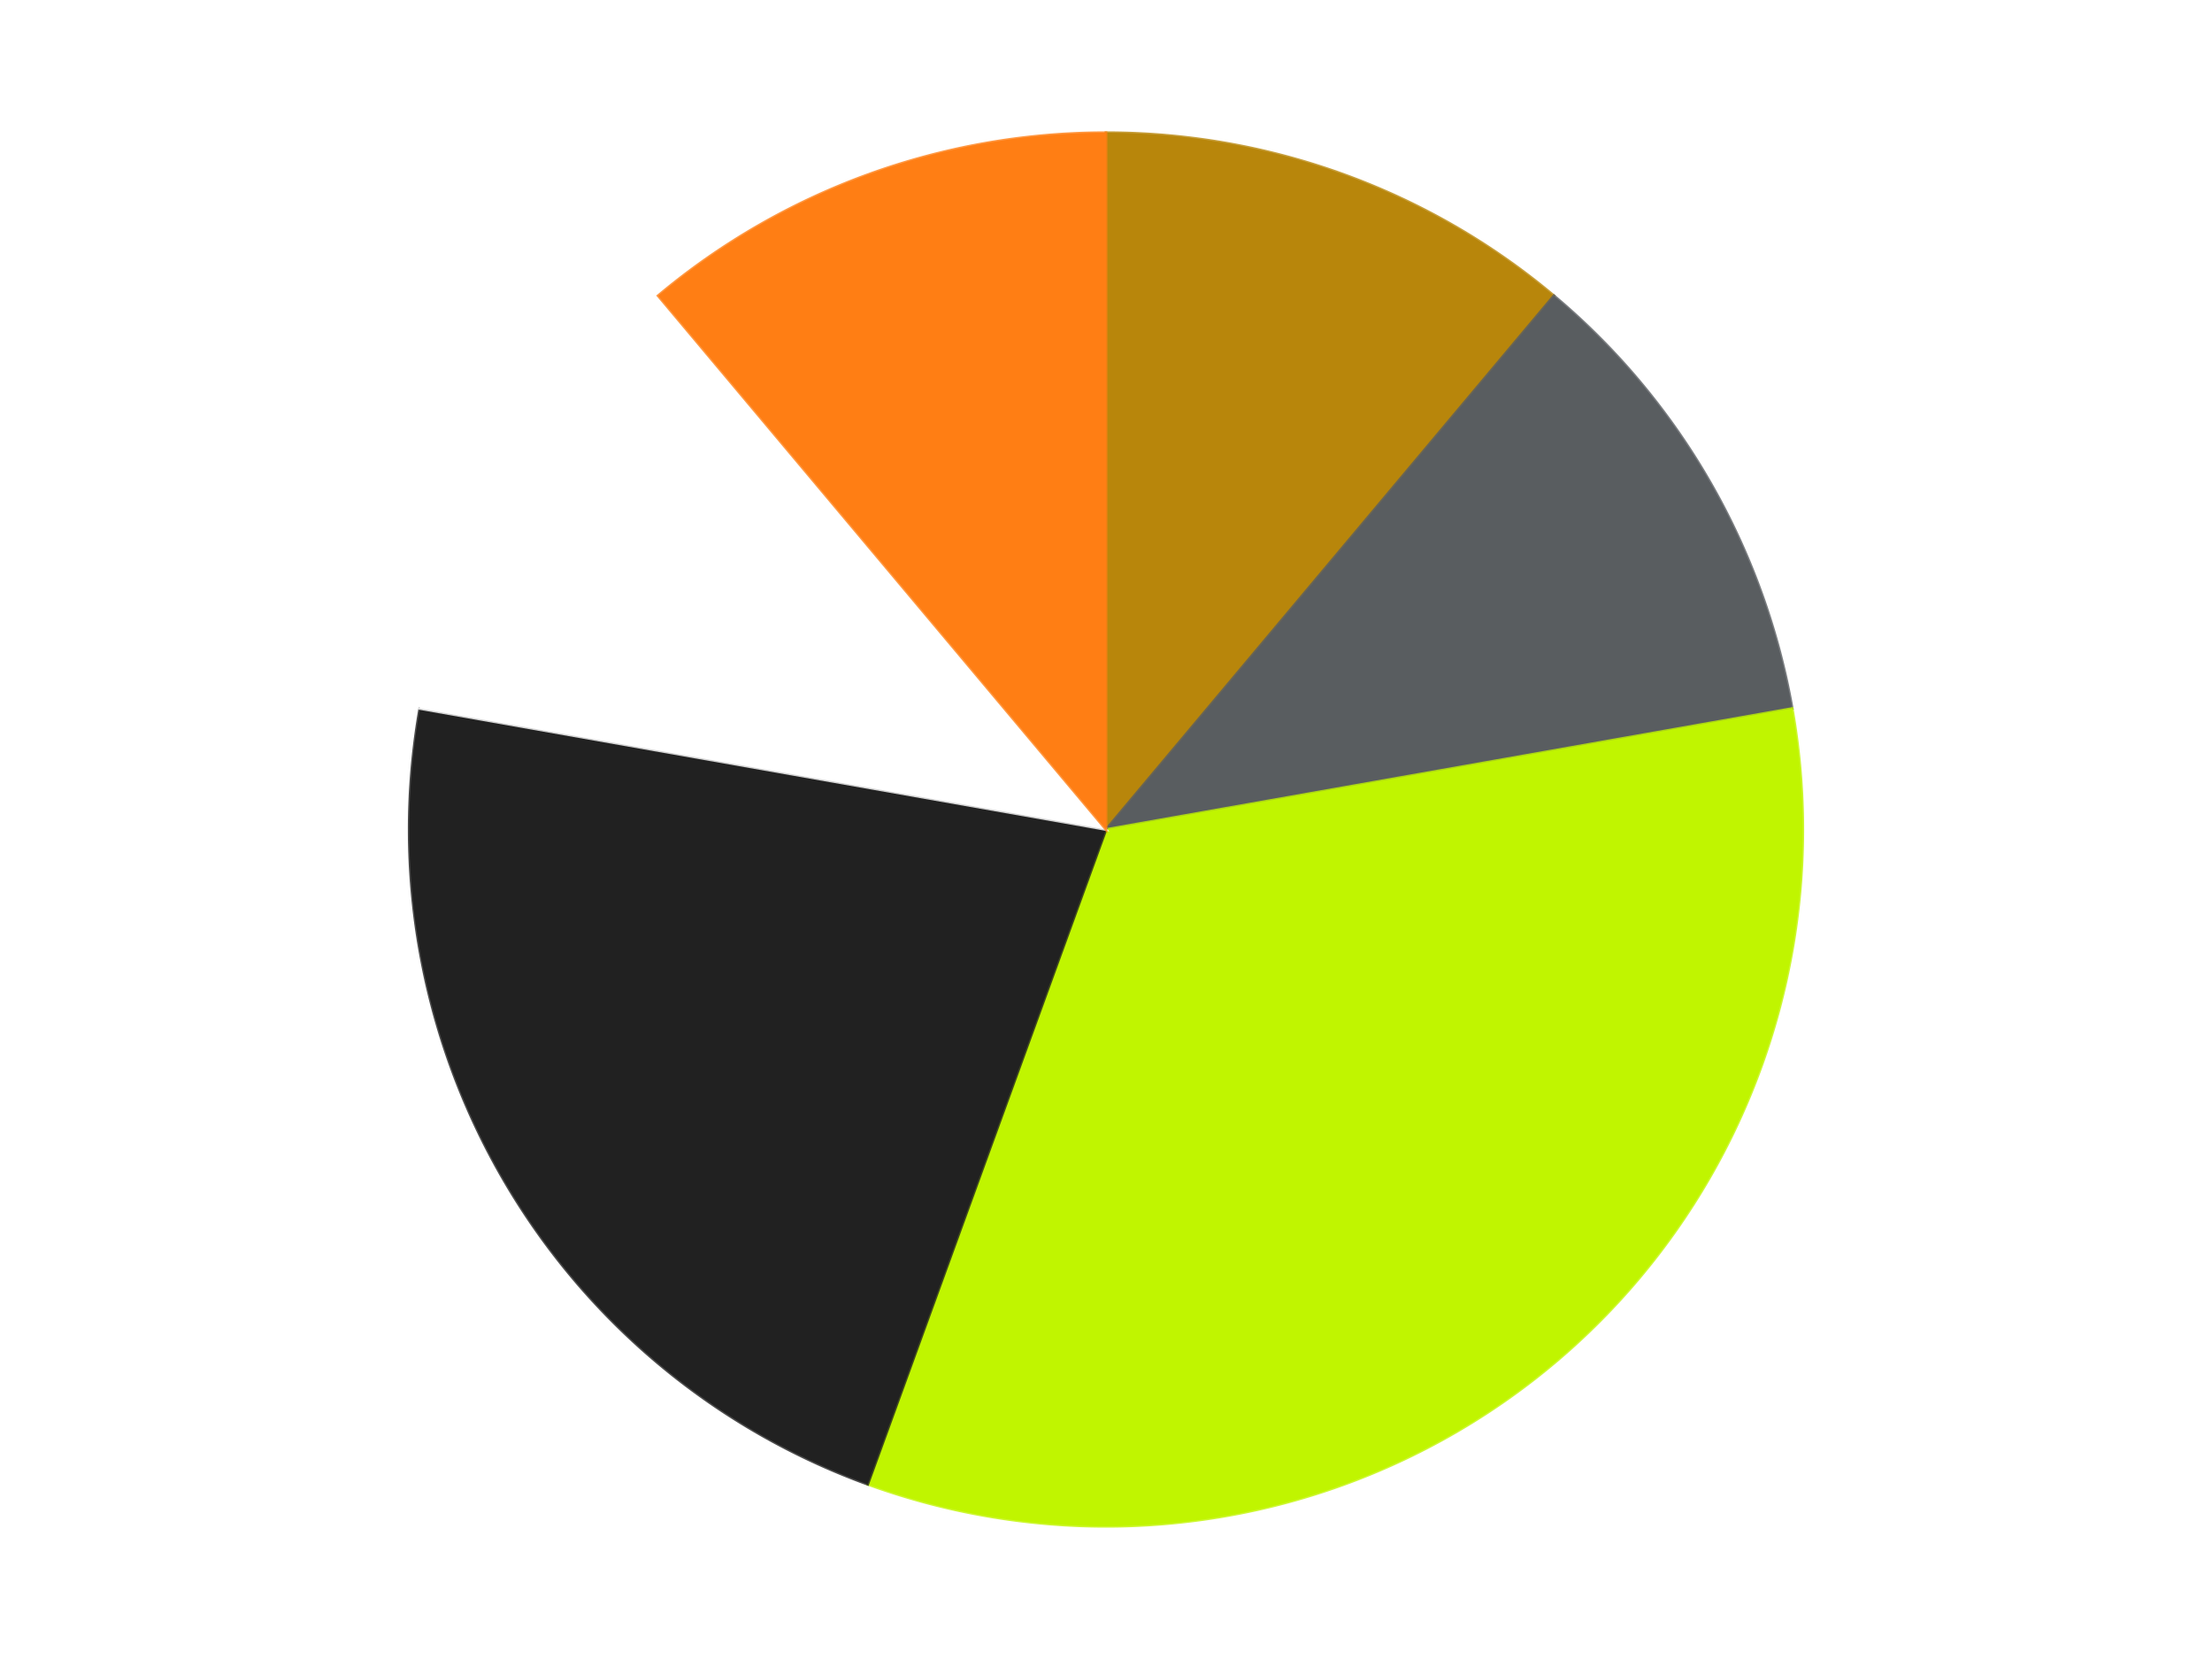 <?xml version='1.0' encoding='utf-8'?>
<svg xmlns="http://www.w3.org/2000/svg" xmlns:xlink="http://www.w3.org/1999/xlink" id="chart-672a1ce8-675a-4be4-9549-e0faa3a2fec0" class="pygal-chart" viewBox="0 0 800 600"><!--Generated with pygal 3.0.4 (lxml) ©Kozea 2012-2016 on 2024-07-04--><!--http://pygal.org--><!--http://github.com/Kozea/pygal--><defs><style type="text/css">#chart-672a1ce8-675a-4be4-9549-e0faa3a2fec0{-webkit-user-select:none;-webkit-font-smoothing:antialiased;font-family:Consolas,"Liberation Mono",Menlo,Courier,monospace}#chart-672a1ce8-675a-4be4-9549-e0faa3a2fec0 .title{font-family:Consolas,"Liberation Mono",Menlo,Courier,monospace;font-size:16px}#chart-672a1ce8-675a-4be4-9549-e0faa3a2fec0 .legends .legend text{font-family:Consolas,"Liberation Mono",Menlo,Courier,monospace;font-size:14px}#chart-672a1ce8-675a-4be4-9549-e0faa3a2fec0 .axis text{font-family:Consolas,"Liberation Mono",Menlo,Courier,monospace;font-size:10px}#chart-672a1ce8-675a-4be4-9549-e0faa3a2fec0 .axis text.major{font-family:Consolas,"Liberation Mono",Menlo,Courier,monospace;font-size:10px}#chart-672a1ce8-675a-4be4-9549-e0faa3a2fec0 .text-overlay text.value{font-family:Consolas,"Liberation Mono",Menlo,Courier,monospace;font-size:16px}#chart-672a1ce8-675a-4be4-9549-e0faa3a2fec0 .text-overlay text.label{font-family:Consolas,"Liberation Mono",Menlo,Courier,monospace;font-size:10px}#chart-672a1ce8-675a-4be4-9549-e0faa3a2fec0 .tooltip{font-family:Consolas,"Liberation Mono",Menlo,Courier,monospace;font-size:14px}#chart-672a1ce8-675a-4be4-9549-e0faa3a2fec0 text.no_data{font-family:Consolas,"Liberation Mono",Menlo,Courier,monospace;font-size:64px}
#chart-672a1ce8-675a-4be4-9549-e0faa3a2fec0{background-color:transparent}#chart-672a1ce8-675a-4be4-9549-e0faa3a2fec0 path,#chart-672a1ce8-675a-4be4-9549-e0faa3a2fec0 line,#chart-672a1ce8-675a-4be4-9549-e0faa3a2fec0 rect,#chart-672a1ce8-675a-4be4-9549-e0faa3a2fec0 circle{-webkit-transition:150ms;-moz-transition:150ms;transition:150ms}#chart-672a1ce8-675a-4be4-9549-e0faa3a2fec0 .graph &gt; .background{fill:transparent}#chart-672a1ce8-675a-4be4-9549-e0faa3a2fec0 .plot &gt; .background{fill:transparent}#chart-672a1ce8-675a-4be4-9549-e0faa3a2fec0 .graph{fill:rgba(0,0,0,.87)}#chart-672a1ce8-675a-4be4-9549-e0faa3a2fec0 text.no_data{fill:rgba(0,0,0,1)}#chart-672a1ce8-675a-4be4-9549-e0faa3a2fec0 .title{fill:rgba(0,0,0,1)}#chart-672a1ce8-675a-4be4-9549-e0faa3a2fec0 .legends .legend text{fill:rgba(0,0,0,.87)}#chart-672a1ce8-675a-4be4-9549-e0faa3a2fec0 .legends .legend:hover text{fill:rgba(0,0,0,1)}#chart-672a1ce8-675a-4be4-9549-e0faa3a2fec0 .axis .line{stroke:rgba(0,0,0,1)}#chart-672a1ce8-675a-4be4-9549-e0faa3a2fec0 .axis .guide.line{stroke:rgba(0,0,0,.54)}#chart-672a1ce8-675a-4be4-9549-e0faa3a2fec0 .axis .major.line{stroke:rgba(0,0,0,.87)}#chart-672a1ce8-675a-4be4-9549-e0faa3a2fec0 .axis text.major{fill:rgba(0,0,0,1)}#chart-672a1ce8-675a-4be4-9549-e0faa3a2fec0 .axis.y .guides:hover .guide.line,#chart-672a1ce8-675a-4be4-9549-e0faa3a2fec0 .line-graph .axis.x .guides:hover .guide.line,#chart-672a1ce8-675a-4be4-9549-e0faa3a2fec0 .stackedline-graph .axis.x .guides:hover .guide.line,#chart-672a1ce8-675a-4be4-9549-e0faa3a2fec0 .xy-graph .axis.x .guides:hover .guide.line{stroke:rgba(0,0,0,1)}#chart-672a1ce8-675a-4be4-9549-e0faa3a2fec0 .axis .guides:hover text{fill:rgba(0,0,0,1)}#chart-672a1ce8-675a-4be4-9549-e0faa3a2fec0 .reactive{fill-opacity:1.0;stroke-opacity:.8;stroke-width:1}#chart-672a1ce8-675a-4be4-9549-e0faa3a2fec0 .ci{stroke:rgba(0,0,0,.87)}#chart-672a1ce8-675a-4be4-9549-e0faa3a2fec0 .reactive.active,#chart-672a1ce8-675a-4be4-9549-e0faa3a2fec0 .active .reactive{fill-opacity:0.6;stroke-opacity:.9;stroke-width:4}#chart-672a1ce8-675a-4be4-9549-e0faa3a2fec0 .ci .reactive.active{stroke-width:1.5}#chart-672a1ce8-675a-4be4-9549-e0faa3a2fec0 .series text{fill:rgba(0,0,0,1)}#chart-672a1ce8-675a-4be4-9549-e0faa3a2fec0 .tooltip rect{fill:transparent;stroke:rgba(0,0,0,1);-webkit-transition:opacity 150ms;-moz-transition:opacity 150ms;transition:opacity 150ms}#chart-672a1ce8-675a-4be4-9549-e0faa3a2fec0 .tooltip .label{fill:rgba(0,0,0,.87)}#chart-672a1ce8-675a-4be4-9549-e0faa3a2fec0 .tooltip .label{fill:rgba(0,0,0,.87)}#chart-672a1ce8-675a-4be4-9549-e0faa3a2fec0 .tooltip .legend{font-size:.8em;fill:rgba(0,0,0,.54)}#chart-672a1ce8-675a-4be4-9549-e0faa3a2fec0 .tooltip .x_label{font-size:.6em;fill:rgba(0,0,0,1)}#chart-672a1ce8-675a-4be4-9549-e0faa3a2fec0 .tooltip .xlink{font-size:.5em;text-decoration:underline}#chart-672a1ce8-675a-4be4-9549-e0faa3a2fec0 .tooltip .value{font-size:1.5em}#chart-672a1ce8-675a-4be4-9549-e0faa3a2fec0 .bound{font-size:.5em}#chart-672a1ce8-675a-4be4-9549-e0faa3a2fec0 .max-value{font-size:.75em;fill:rgba(0,0,0,.54)}#chart-672a1ce8-675a-4be4-9549-e0faa3a2fec0 .map-element{fill:transparent;stroke:rgba(0,0,0,.54) !important}#chart-672a1ce8-675a-4be4-9549-e0faa3a2fec0 .map-element .reactive{fill-opacity:inherit;stroke-opacity:inherit}#chart-672a1ce8-675a-4be4-9549-e0faa3a2fec0 .color-0,#chart-672a1ce8-675a-4be4-9549-e0faa3a2fec0 .color-0 a:visited{stroke:#F44336;fill:#F44336}#chart-672a1ce8-675a-4be4-9549-e0faa3a2fec0 .color-1,#chart-672a1ce8-675a-4be4-9549-e0faa3a2fec0 .color-1 a:visited{stroke:#3F51B5;fill:#3F51B5}#chart-672a1ce8-675a-4be4-9549-e0faa3a2fec0 .color-2,#chart-672a1ce8-675a-4be4-9549-e0faa3a2fec0 .color-2 a:visited{stroke:#009688;fill:#009688}#chart-672a1ce8-675a-4be4-9549-e0faa3a2fec0 .color-3,#chart-672a1ce8-675a-4be4-9549-e0faa3a2fec0 .color-3 a:visited{stroke:#FFC107;fill:#FFC107}#chart-672a1ce8-675a-4be4-9549-e0faa3a2fec0 .color-4,#chart-672a1ce8-675a-4be4-9549-e0faa3a2fec0 .color-4 a:visited{stroke:#FF5722;fill:#FF5722}#chart-672a1ce8-675a-4be4-9549-e0faa3a2fec0 .color-5,#chart-672a1ce8-675a-4be4-9549-e0faa3a2fec0 .color-5 a:visited{stroke:#9C27B0;fill:#9C27B0}#chart-672a1ce8-675a-4be4-9549-e0faa3a2fec0 .text-overlay .color-0 text{fill:black}#chart-672a1ce8-675a-4be4-9549-e0faa3a2fec0 .text-overlay .color-1 text{fill:black}#chart-672a1ce8-675a-4be4-9549-e0faa3a2fec0 .text-overlay .color-2 text{fill:black}#chart-672a1ce8-675a-4be4-9549-e0faa3a2fec0 .text-overlay .color-3 text{fill:black}#chart-672a1ce8-675a-4be4-9549-e0faa3a2fec0 .text-overlay .color-4 text{fill:black}#chart-672a1ce8-675a-4be4-9549-e0faa3a2fec0 .text-overlay .color-5 text{fill:black}
#chart-672a1ce8-675a-4be4-9549-e0faa3a2fec0 text.no_data{text-anchor:middle}#chart-672a1ce8-675a-4be4-9549-e0faa3a2fec0 .guide.line{fill:none}#chart-672a1ce8-675a-4be4-9549-e0faa3a2fec0 .centered{text-anchor:middle}#chart-672a1ce8-675a-4be4-9549-e0faa3a2fec0 .title{text-anchor:middle}#chart-672a1ce8-675a-4be4-9549-e0faa3a2fec0 .legends .legend text{fill-opacity:1}#chart-672a1ce8-675a-4be4-9549-e0faa3a2fec0 .axis.x text{text-anchor:middle}#chart-672a1ce8-675a-4be4-9549-e0faa3a2fec0 .axis.x:not(.web) text[transform]{text-anchor:start}#chart-672a1ce8-675a-4be4-9549-e0faa3a2fec0 .axis.x:not(.web) text[transform].backwards{text-anchor:end}#chart-672a1ce8-675a-4be4-9549-e0faa3a2fec0 .axis.y text{text-anchor:end}#chart-672a1ce8-675a-4be4-9549-e0faa3a2fec0 .axis.y text[transform].backwards{text-anchor:start}#chart-672a1ce8-675a-4be4-9549-e0faa3a2fec0 .axis.y2 text{text-anchor:start}#chart-672a1ce8-675a-4be4-9549-e0faa3a2fec0 .axis.y2 text[transform].backwards{text-anchor:end}#chart-672a1ce8-675a-4be4-9549-e0faa3a2fec0 .axis .guide.line{stroke-dasharray:4,4;stroke:black}#chart-672a1ce8-675a-4be4-9549-e0faa3a2fec0 .axis .major.guide.line{stroke-dasharray:6,6;stroke:black}#chart-672a1ce8-675a-4be4-9549-e0faa3a2fec0 .horizontal .axis.y .guide.line,#chart-672a1ce8-675a-4be4-9549-e0faa3a2fec0 .horizontal .axis.y2 .guide.line,#chart-672a1ce8-675a-4be4-9549-e0faa3a2fec0 .vertical .axis.x .guide.line{opacity:0}#chart-672a1ce8-675a-4be4-9549-e0faa3a2fec0 .horizontal .axis.always_show .guide.line,#chart-672a1ce8-675a-4be4-9549-e0faa3a2fec0 .vertical .axis.always_show .guide.line{opacity:1 !important}#chart-672a1ce8-675a-4be4-9549-e0faa3a2fec0 .axis.y .guides:hover .guide.line,#chart-672a1ce8-675a-4be4-9549-e0faa3a2fec0 .axis.y2 .guides:hover .guide.line,#chart-672a1ce8-675a-4be4-9549-e0faa3a2fec0 .axis.x .guides:hover .guide.line{opacity:1}#chart-672a1ce8-675a-4be4-9549-e0faa3a2fec0 .axis .guides:hover text{opacity:1}#chart-672a1ce8-675a-4be4-9549-e0faa3a2fec0 .nofill{fill:none}#chart-672a1ce8-675a-4be4-9549-e0faa3a2fec0 .subtle-fill{fill-opacity:.2}#chart-672a1ce8-675a-4be4-9549-e0faa3a2fec0 .dot{stroke-width:1px;fill-opacity:1;stroke-opacity:1}#chart-672a1ce8-675a-4be4-9549-e0faa3a2fec0 .dot.active{stroke-width:5px}#chart-672a1ce8-675a-4be4-9549-e0faa3a2fec0 .dot.negative{fill:transparent}#chart-672a1ce8-675a-4be4-9549-e0faa3a2fec0 text,#chart-672a1ce8-675a-4be4-9549-e0faa3a2fec0 tspan{stroke:none !important}#chart-672a1ce8-675a-4be4-9549-e0faa3a2fec0 .series text.active{opacity:1}#chart-672a1ce8-675a-4be4-9549-e0faa3a2fec0 .tooltip rect{fill-opacity:.95;stroke-width:.5}#chart-672a1ce8-675a-4be4-9549-e0faa3a2fec0 .tooltip text{fill-opacity:1}#chart-672a1ce8-675a-4be4-9549-e0faa3a2fec0 .showable{visibility:hidden}#chart-672a1ce8-675a-4be4-9549-e0faa3a2fec0 .showable.shown{visibility:visible}#chart-672a1ce8-675a-4be4-9549-e0faa3a2fec0 .gauge-background{fill:rgba(229,229,229,1);stroke:none}#chart-672a1ce8-675a-4be4-9549-e0faa3a2fec0 .bg-lines{stroke:transparent;stroke-width:2px}</style><script type="text/javascript">window.pygal = window.pygal || {};window.pygal.config = window.pygal.config || {};window.pygal.config['672a1ce8-675a-4be4-9549-e0faa3a2fec0'] = {"allow_interruptions": false, "box_mode": "extremes", "classes": ["pygal-chart"], "css": ["file://style.css", "file://graph.css"], "defs": [], "disable_xml_declaration": false, "dots_size": 2.5, "dynamic_print_values": false, "explicit_size": false, "fill": false, "force_uri_protocol": "https", "formatter": null, "half_pie": false, "height": 600, "include_x_axis": false, "inner_radius": 0, "interpolate": null, "interpolation_parameters": {}, "interpolation_precision": 250, "inverse_y_axis": false, "js": ["//kozea.github.io/pygal.js/2.0.x/pygal-tooltips.min.js"], "legend_at_bottom": false, "legend_at_bottom_columns": null, "legend_box_size": 12, "logarithmic": false, "margin": 20, "margin_bottom": null, "margin_left": null, "margin_right": null, "margin_top": null, "max_scale": 16, "min_scale": 4, "missing_value_fill_truncation": "x", "no_data_text": "No data", "no_prefix": false, "order_min": null, "pretty_print": false, "print_labels": false, "print_values": false, "print_values_position": "center", "print_zeroes": true, "range": null, "rounded_bars": null, "secondary_range": null, "show_dots": true, "show_legend": false, "show_minor_x_labels": true, "show_minor_y_labels": true, "show_only_major_dots": false, "show_x_guides": false, "show_x_labels": true, "show_y_guides": true, "show_y_labels": true, "spacing": 10, "stack_from_top": false, "strict": false, "stroke": true, "stroke_style": null, "style": {"background": "transparent", "ci_colors": [], "colors": ["#F44336", "#3F51B5", "#009688", "#FFC107", "#FF5722", "#9C27B0", "#03A9F4", "#8BC34A", "#FF9800", "#E91E63", "#2196F3", "#4CAF50", "#FFEB3B", "#673AB7", "#00BCD4", "#CDDC39", "#9E9E9E", "#607D8B"], "dot_opacity": "1", "font_family": "Consolas, \"Liberation Mono\", Menlo, Courier, monospace", "foreground": "rgba(0, 0, 0, .87)", "foreground_strong": "rgba(0, 0, 0, 1)", "foreground_subtle": "rgba(0, 0, 0, .54)", "guide_stroke_color": "black", "guide_stroke_dasharray": "4,4", "label_font_family": "Consolas, \"Liberation Mono\", Menlo, Courier, monospace", "label_font_size": 10, "legend_font_family": "Consolas, \"Liberation Mono\", Menlo, Courier, monospace", "legend_font_size": 14, "major_guide_stroke_color": "black", "major_guide_stroke_dasharray": "6,6", "major_label_font_family": "Consolas, \"Liberation Mono\", Menlo, Courier, monospace", "major_label_font_size": 10, "no_data_font_family": "Consolas, \"Liberation Mono\", Menlo, Courier, monospace", "no_data_font_size": 64, "opacity": "1.0", "opacity_hover": "0.6", "plot_background": "transparent", "stroke_opacity": ".8", "stroke_opacity_hover": ".9", "stroke_width": "1", "stroke_width_hover": "4", "title_font_family": "Consolas, \"Liberation Mono\", Menlo, Courier, monospace", "title_font_size": 16, "tooltip_font_family": "Consolas, \"Liberation Mono\", Menlo, Courier, monospace", "tooltip_font_size": 14, "transition": "150ms", "value_background": "rgba(229, 229, 229, 1)", "value_colors": [], "value_font_family": "Consolas, \"Liberation Mono\", Menlo, Courier, monospace", "value_font_size": 16, "value_label_font_family": "Consolas, \"Liberation Mono\", Menlo, Courier, monospace", "value_label_font_size": 10}, "title": null, "tooltip_border_radius": 0, "tooltip_fancy_mode": true, "truncate_label": null, "truncate_legend": null, "width": 800, "x_label_rotation": 0, "x_labels": null, "x_labels_major": null, "x_labels_major_count": null, "x_labels_major_every": null, "x_title": null, "xrange": null, "y_label_rotation": 0, "y_labels": null, "y_labels_major": null, "y_labels_major_count": null, "y_labels_major_every": null, "y_title": null, "zero": 0, "legends": ["Metallic Gold", "Dark Bluish Gray", "Trans-Neon Green", "Black", "White", "Orange"]}</script><script type="text/javascript" xlink:href="https://kozea.github.io/pygal.js/2.0.x/pygal-tooltips.min.js"/></defs><title>Pygal</title><g class="graph pie-graph vertical"><rect x="0" y="0" width="800" height="600" class="background"/><g transform="translate(20, 20)" class="plot"><rect x="0" y="0" width="760" height="560" class="background"/><g class="series serie-0 color-0"><g class="slices"><g class="slice" style="fill: #B8860B; stroke: #B8860B"><path d="M380 28 A252 252 0 0 1 541.982 86.957 L380 280 A0 0 0 0 0 380 280 z" class="slice reactive tooltip-trigger"/><desc class="value">1</desc><desc class="x centered">423.0945380590343</desc><desc class="y centered">161.59872978097553</desc></g></g></g><g class="series serie-1 color-1"><g class="slices"><g class="slice" style="fill: #595D60; stroke: #595D60"><path d="M541.982 86.957 A252 252 0 0 1 628.172 236.241 L380 280 A0 0 0 0 0 380 280 z" class="slice reactive tooltip-trigger"/><desc class="value">1</desc><desc class="x centered">489.1192008768393</desc><desc class="y centered">217.0</desc></g></g></g><g class="series serie-2 color-2"><g class="slices"><g class="slice" style="fill: #C0F500; stroke: #C0F500"><path d="M628.172 236.241 A252 252 0 0 1 293.811 516.803 L380 280 A0 0 0 0 0 380 280 z" class="slice reactive tooltip-trigger"/><desc class="value">3</desc><desc class="x centered">460.991238820504</desc><desc class="y centered">376.5215998329912</desc></g></g></g><g class="series serie-3 color-3"><g class="slices"><g class="slice" style="fill: #212121; stroke: #212121"><path d="M293.811 516.803 A252 252 0 0 1 131.828 236.241 L380 280 A0 0 0 0 0 380 280 z" class="slice reactive tooltip-trigger"/><desc class="value">2</desc><desc class="x centered">270.8807991231608</desc><desc class="y centered">343.00000000000006</desc></g></g></g><g class="series serie-4 color-4"><g class="slices"><g class="slice" style="fill: #FFFFFF; stroke: #FFFFFF"><path d="M131.828 236.241 A252 252 0 0 1 218.018 86.957 L380 280 A0 0 0 0 0 380 280 z" class="slice reactive tooltip-trigger"/><desc class="value">1</desc><desc class="x centered">270.88079912316067</desc><desc class="y centered">217.00000000000009</desc></g></g></g><g class="series serie-5 color-5"><g class="slices"><g class="slice" style="fill: #FF7E14; stroke: #FF7E14"><path d="M218.018 86.957 A252 252 0 0 1 380 28 L380 280 A0 0 0 0 0 380 280 z" class="slice reactive tooltip-trigger"/><desc class="value">1</desc><desc class="x centered">336.90546194096567</desc><desc class="y centered">161.5987297809756</desc></g></g></g></g><g class="titles"/><g transform="translate(20, 20)" class="plot overlay"><g class="series serie-0 color-0"/><g class="series serie-1 color-1"/><g class="series serie-2 color-2"/><g class="series serie-3 color-3"/><g class="series serie-4 color-4"/><g class="series serie-5 color-5"/></g><g transform="translate(20, 20)" class="plot text-overlay"><g class="series serie-0 color-0"/><g class="series serie-1 color-1"/><g class="series serie-2 color-2"/><g class="series serie-3 color-3"/><g class="series serie-4 color-4"/><g class="series serie-5 color-5"/></g><g transform="translate(20, 20)" class="plot tooltip-overlay"><g transform="translate(0 0)" style="opacity: 0" class="tooltip"><rect rx="0" ry="0" width="0" height="0" class="tooltip-box"/><g class="text"/></g></g></g></svg>